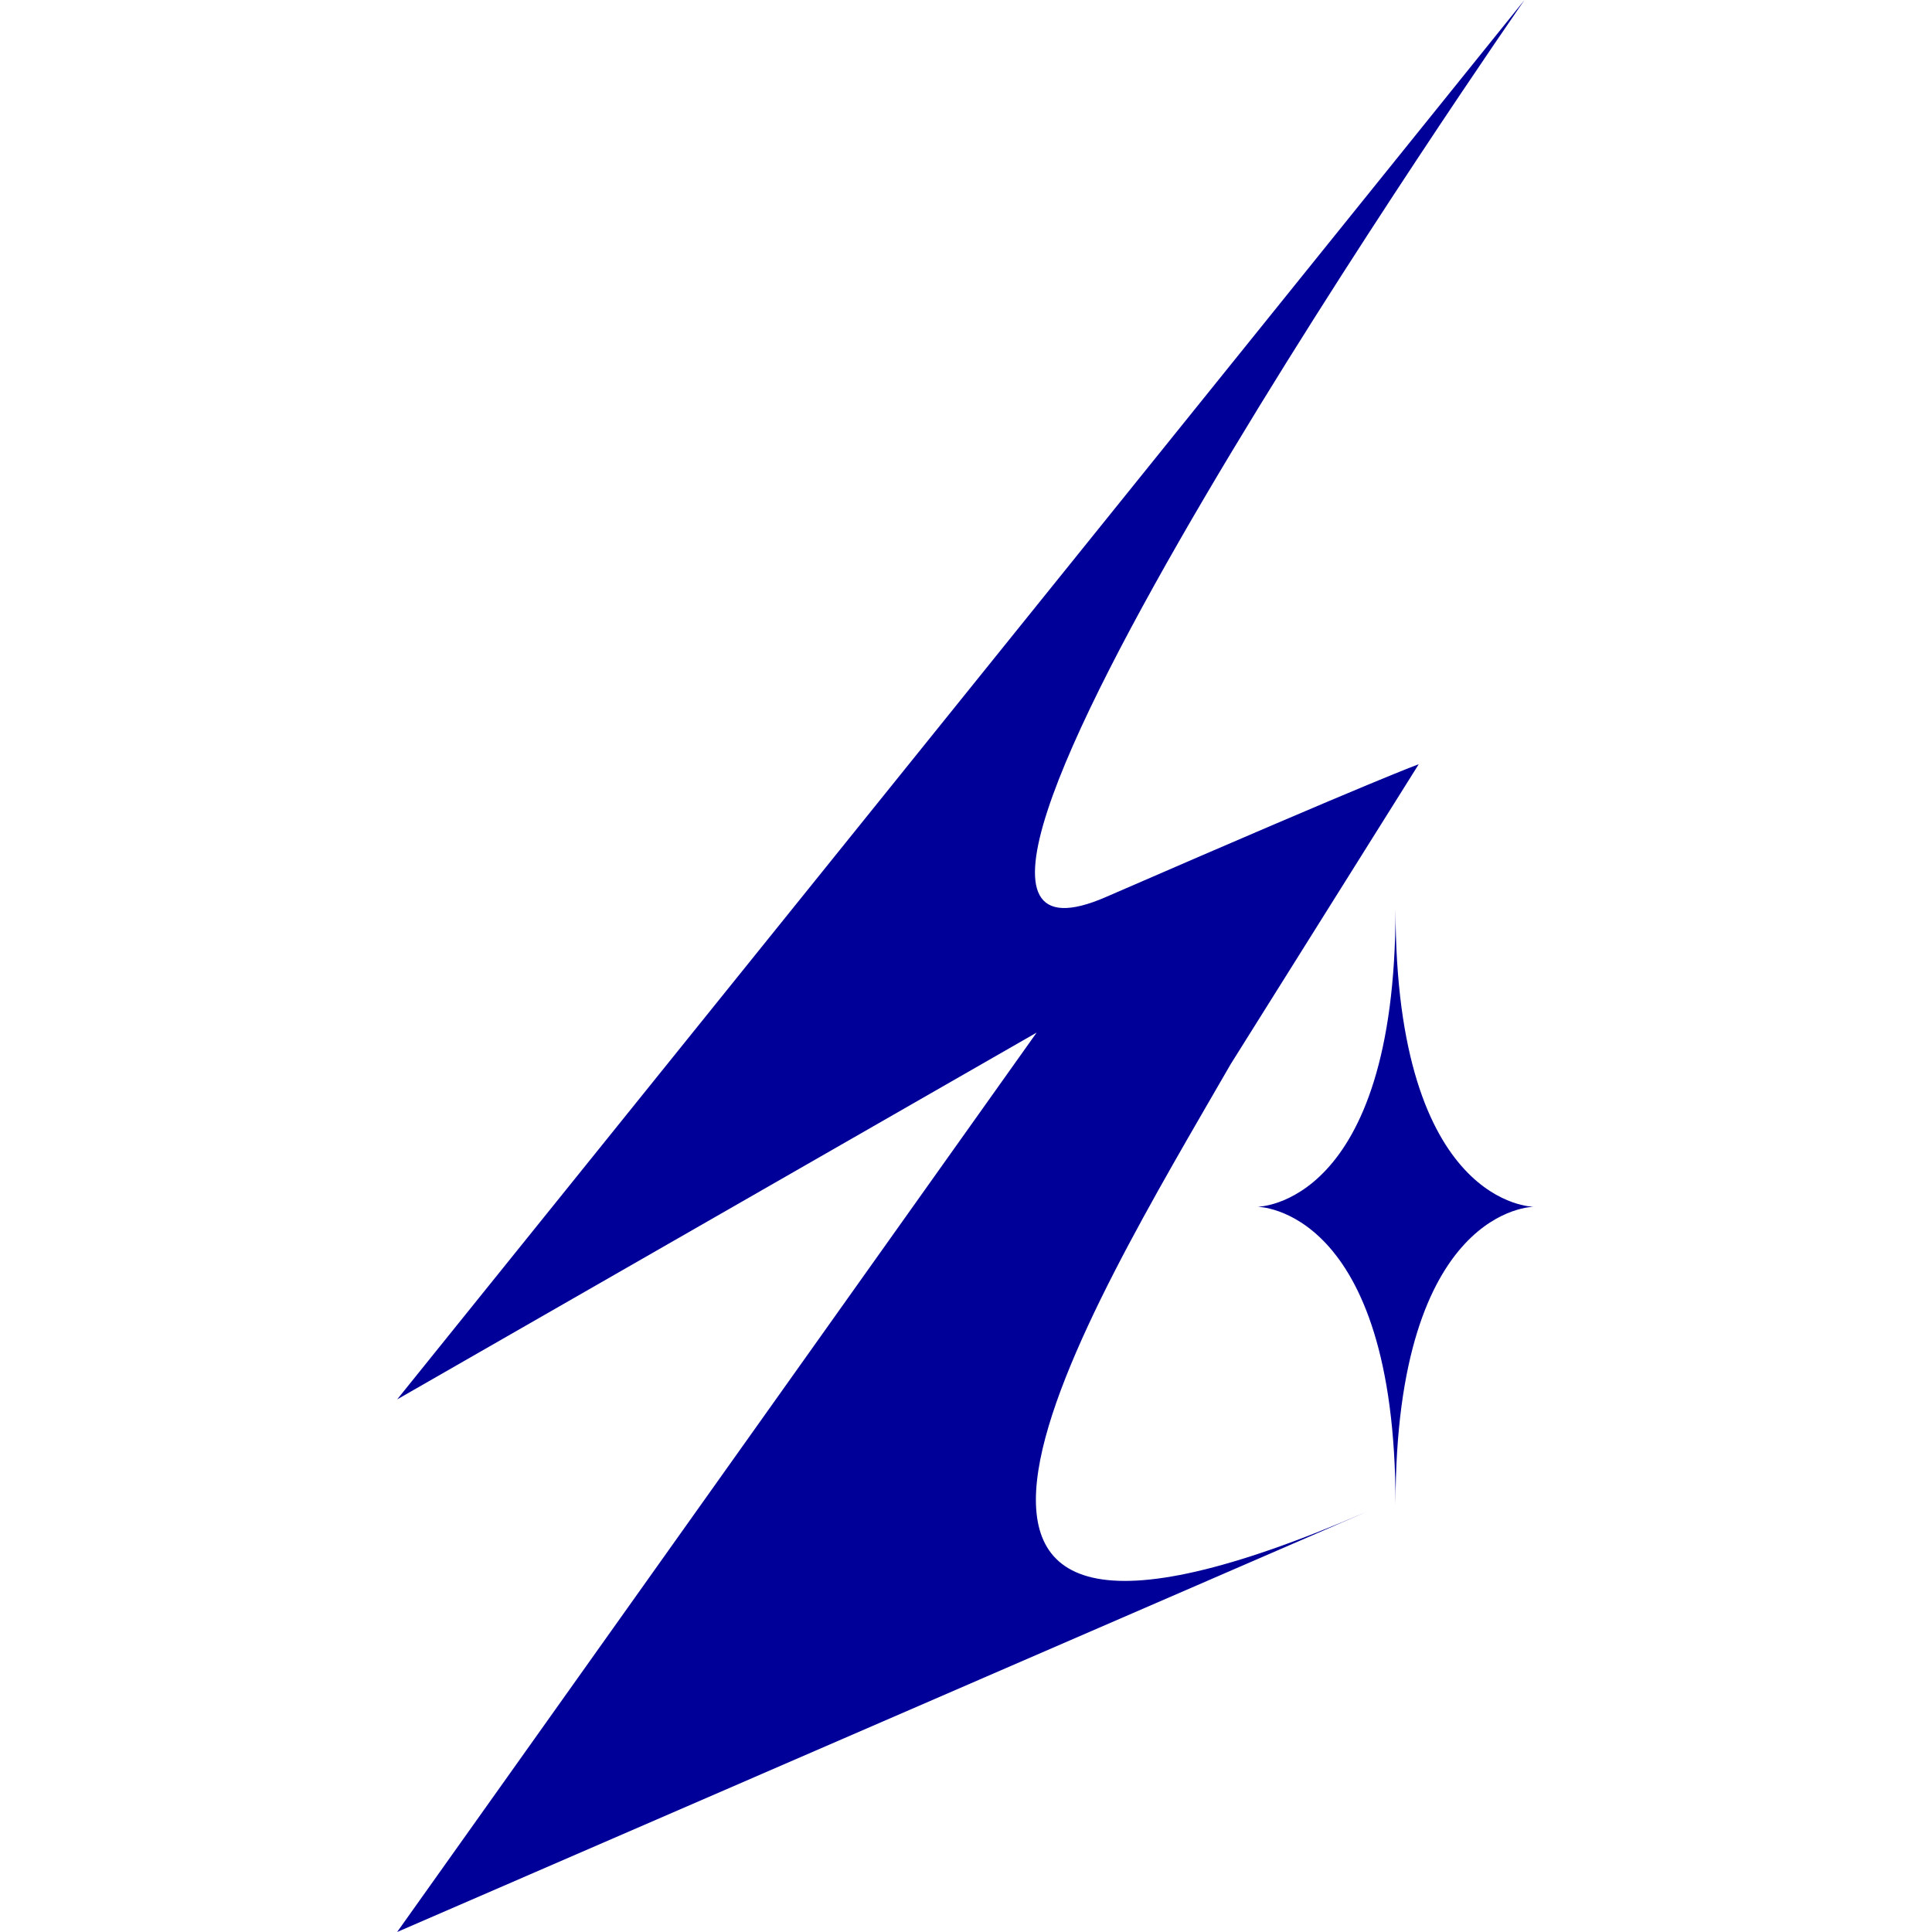 <svg width="180" height="180" viewBox="0 0 180 180" fill="none" xmlns="http://www.w3.org/2000/svg">
<g clip-path="url(#clip0_60_160)">
<path d="M142.035 3.8147e-06L37 130.381L96.582 96.204L37 180L127.272 140.872C75.947 163.123 101.383 122.199 114.667 99.133L132.178 71.206C132.178 71.206 129.189 72.202 103.043 83.569C75.675 95.495 142.035 3.8147e-06 142.035 3.8147e-06Z" fill="#000099"/>
<path d="M130.019 84.686C130.019 112.432 117.143 112.432 117.143 112.432C117.143 112.432 130.019 112.432 130.019 140.178C130.019 112.432 142.896 112.432 142.896 112.432C142.896 112.432 130.019 112.432 130.019 84.686Z" fill="#000099"/>
</g>
<defs>
<clipPath id="clip0_60_160">
<rect width="180" height="180" fill="white"/>
</clipPath>
</defs>
</svg>
